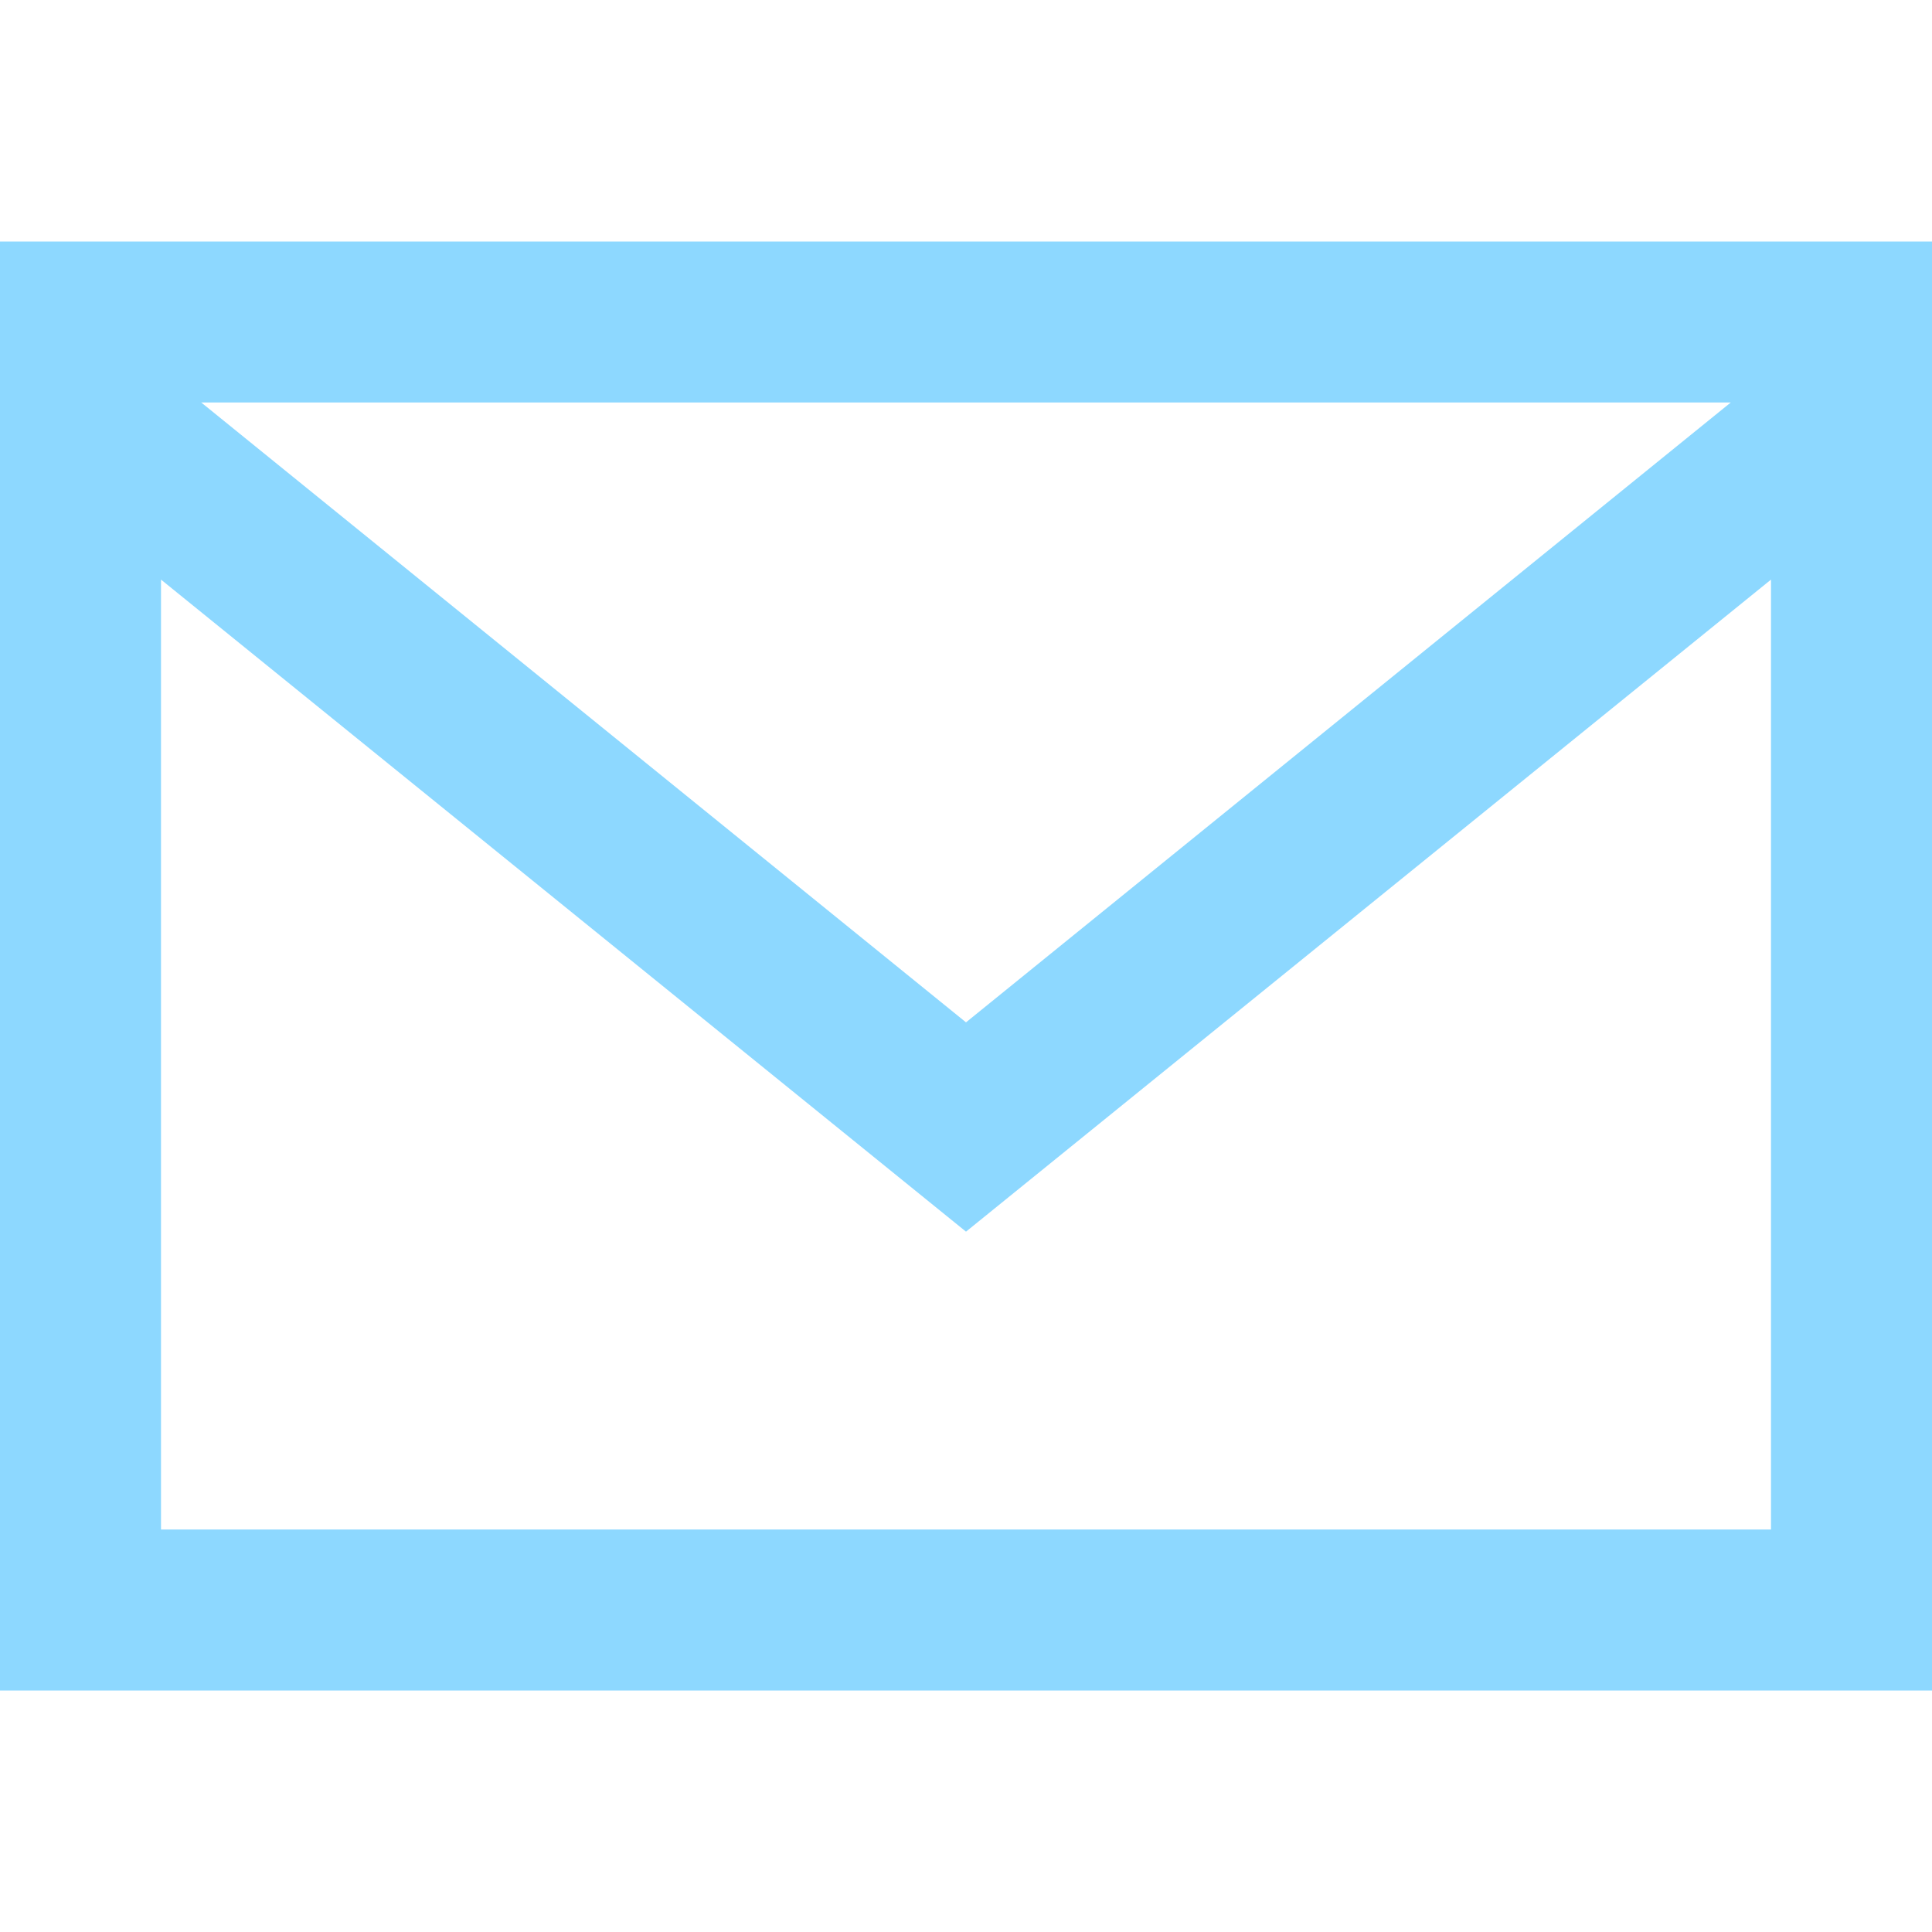 <?xml version="1.0" encoding="UTF-8"?>
<svg id="a" xmlns="http://www.w3.org/2000/svg" version="1.1" viewBox="0 0 24 24">
  <!-- Generator: Adobe Illustrator 29.3.1, SVG Export Plug-In . SVG Version: 2.1.0 Build 151)  -->
  <defs>
    <style>
      .st0 {
        fill: #8dd8ff;
      }
    </style>
  </defs>
  <path class="st0" d="M0,3v18h24V3H0ZM21.5,5l-9.5,7.7L2.5,5h19ZM2,19V7.2l10,8.1,10-8.1v11.8H2Z"/>
</svg>